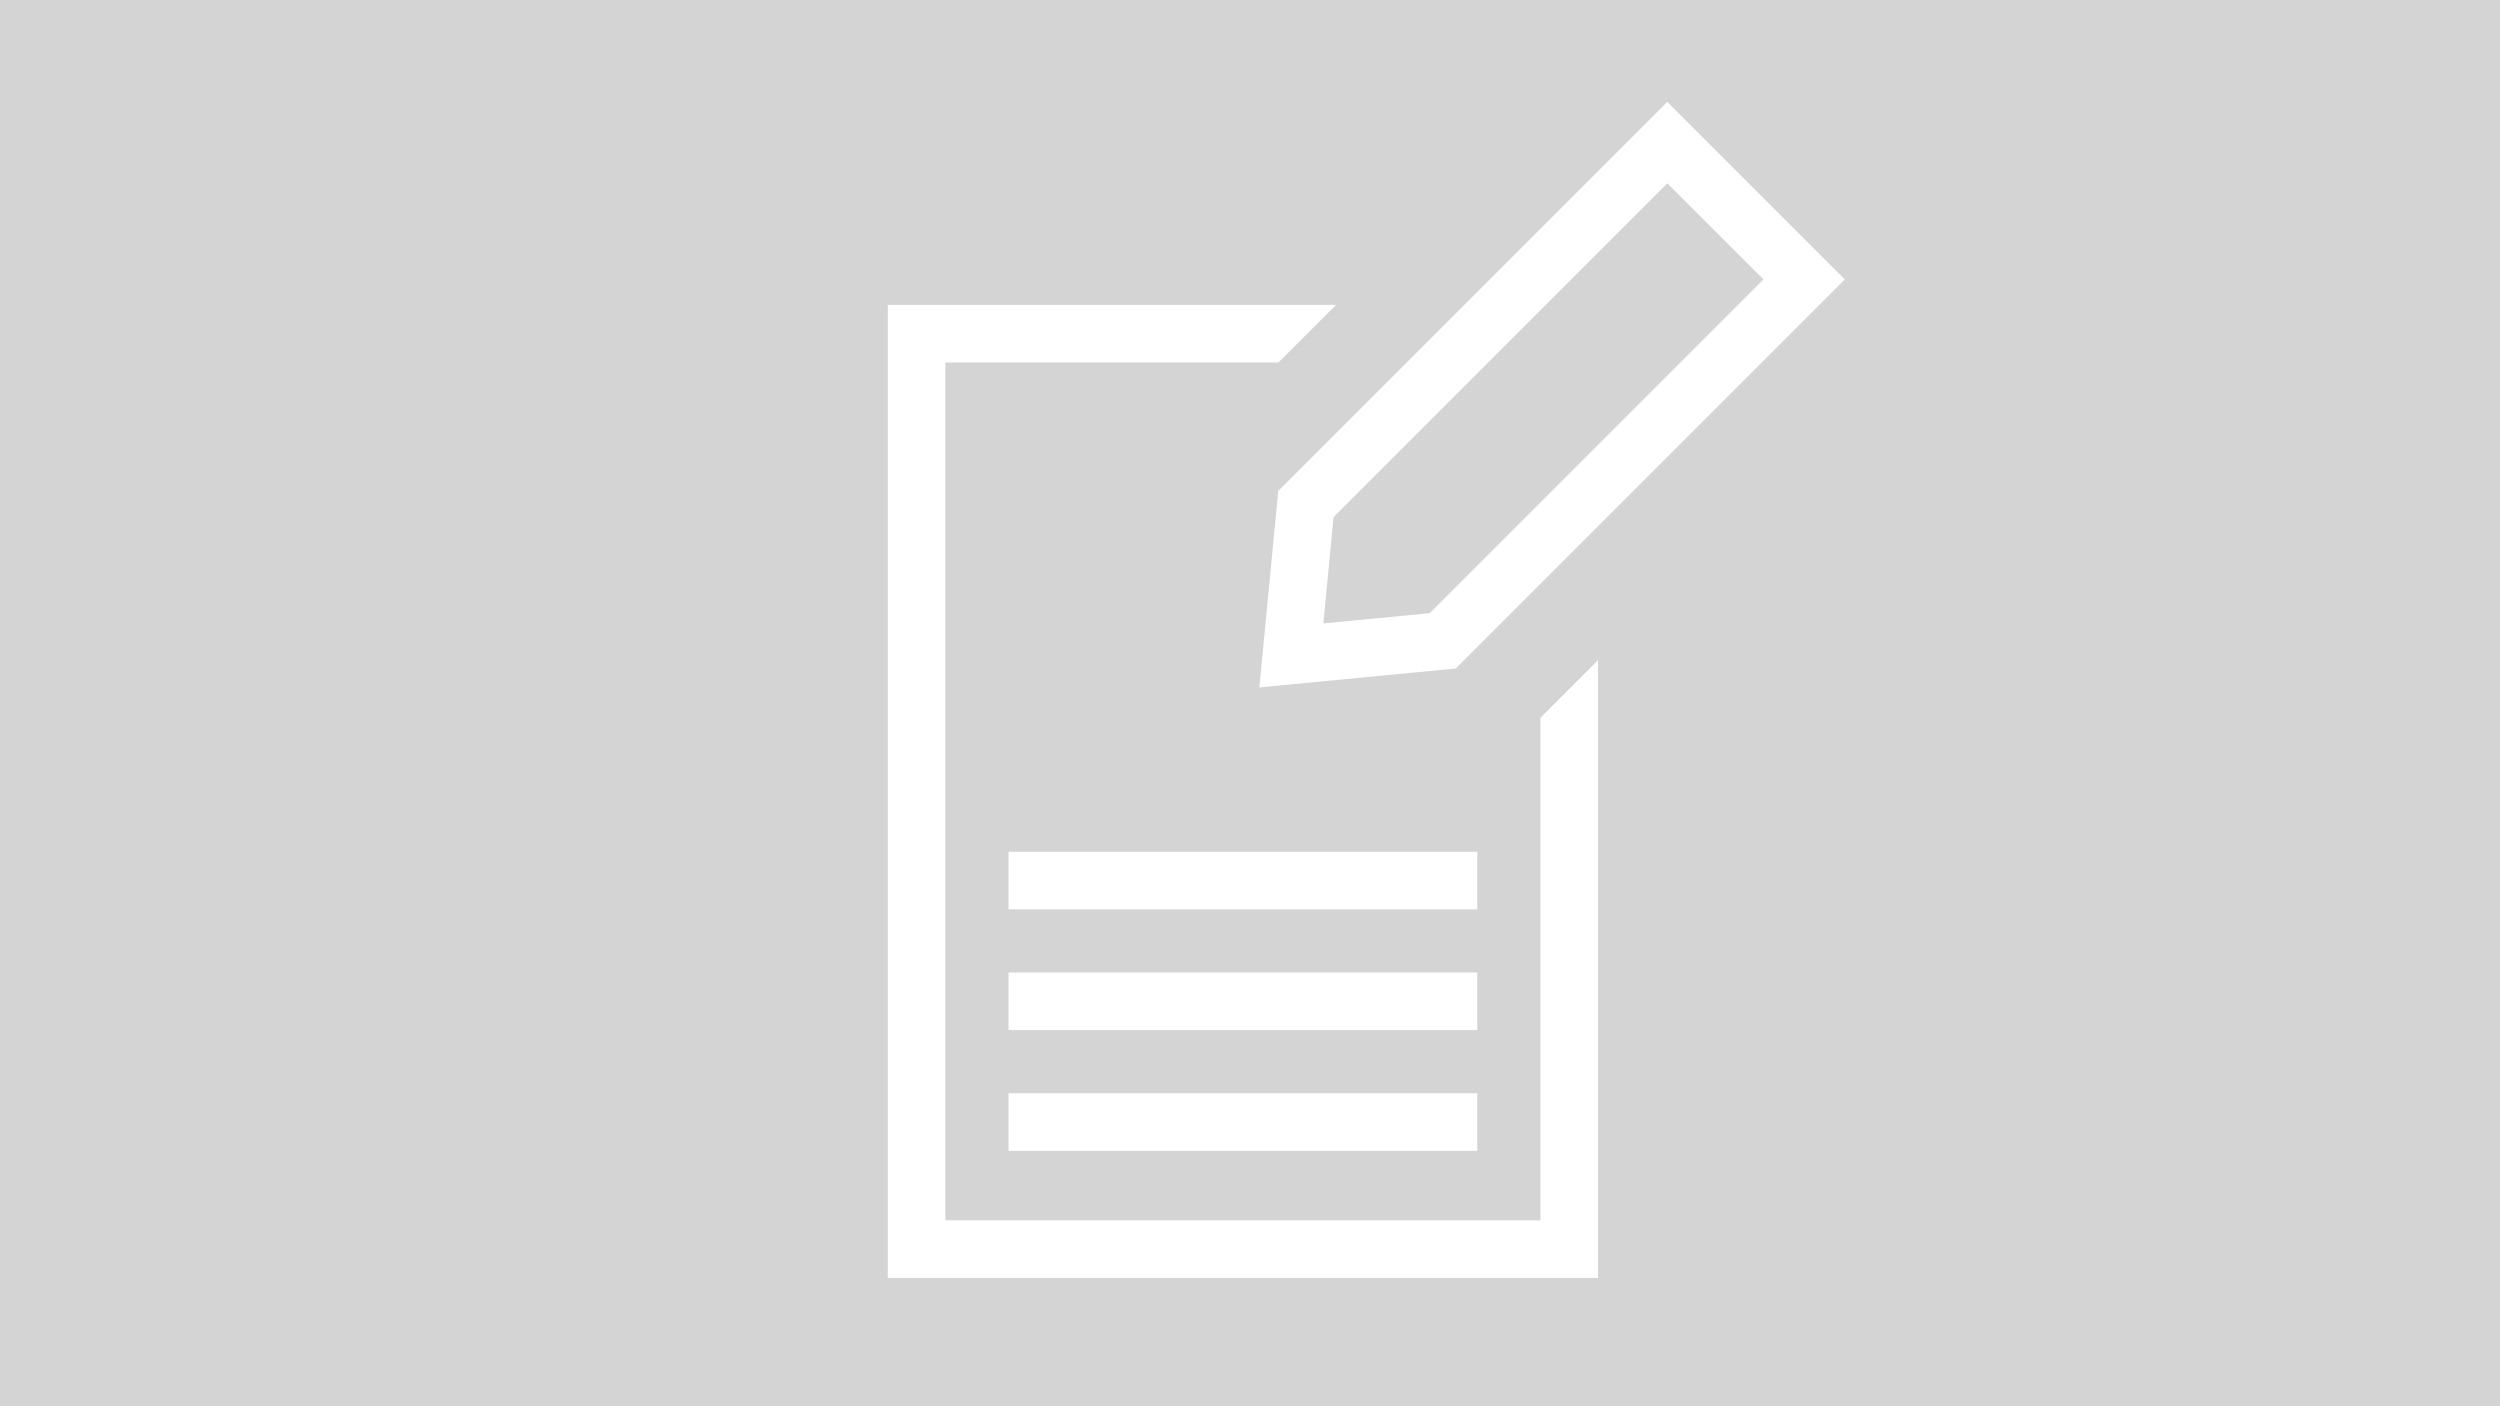 <svg xmlns="http://www.w3.org/2000/svg" width="304" height="171" viewBox="0 0 304 171">
  <g id="sup3" transform="translate(-384 -3336)">
    <rect id="fffss2" width="304" height="171" transform="translate(384 3336)" fill="#d4d4d4"/>
    <g id="グループ_12411" data-name="グループ 12411" transform="translate(491.954 3341.234)">
      <rect id="長方形_2540" data-name="長方形 2540" width="57" height="7" transform="translate(14.682 98.343)" fill="#fff"/>
      <rect id="長方形_2541" data-name="長方形 2541" width="57" height="7" transform="translate(14.682 113.024)" fill="#fff"/>
      <rect id="長方形_2542" data-name="長方形 2542" width="57" height="7" transform="translate(14.682 127.706)" fill="#fff"/>
      <g id="長方形_2539" data-name="長方形 2539" transform="translate(0 31.843)" fill="none" stroke="#fff" stroke-width="7">
        <rect width="86.364" height="118.318" stroke="none"/>
        <rect x="3.5" y="3.5" width="79.364" height="111.318" fill="none"/>
      </g>
      <path id="合体_42" data-name="合体 42" d="M0,101.553V32.069L23.037,0,46.073,32.07v69.483Z" transform="translate(52.066 104.388) rotate(-135)" fill="#d4d4d4" stroke="#d4d4d4" stroke-width="7"/>
      <g id="合体_43" data-name="合体 43" transform="translate(55.973 89.146) rotate(-135)" fill="#d4d4d4">
        <path d="M 27.022 81.926 L 3.5 81.926 L 3.5 19.77 L 15.261 5.502 L 27.022 19.77 L 27.022 81.926 Z" stroke="none"/>
        <path d="M 23.522 78.426 L 23.522 21.026 L 15.261 11.005 L 7 21.026 L 7 78.426 L 23.522 78.426 M 30.522 85.426 L -7.887822903285269e-06 85.426 L -7.887822903285269e-06 18.513 L 15.261 8.632590834167786e-06 L 30.522 18.513 L 30.522 85.426 Z" stroke="none" fill="#fff"/>
      </g>
    </g>
  </g>
</svg>
